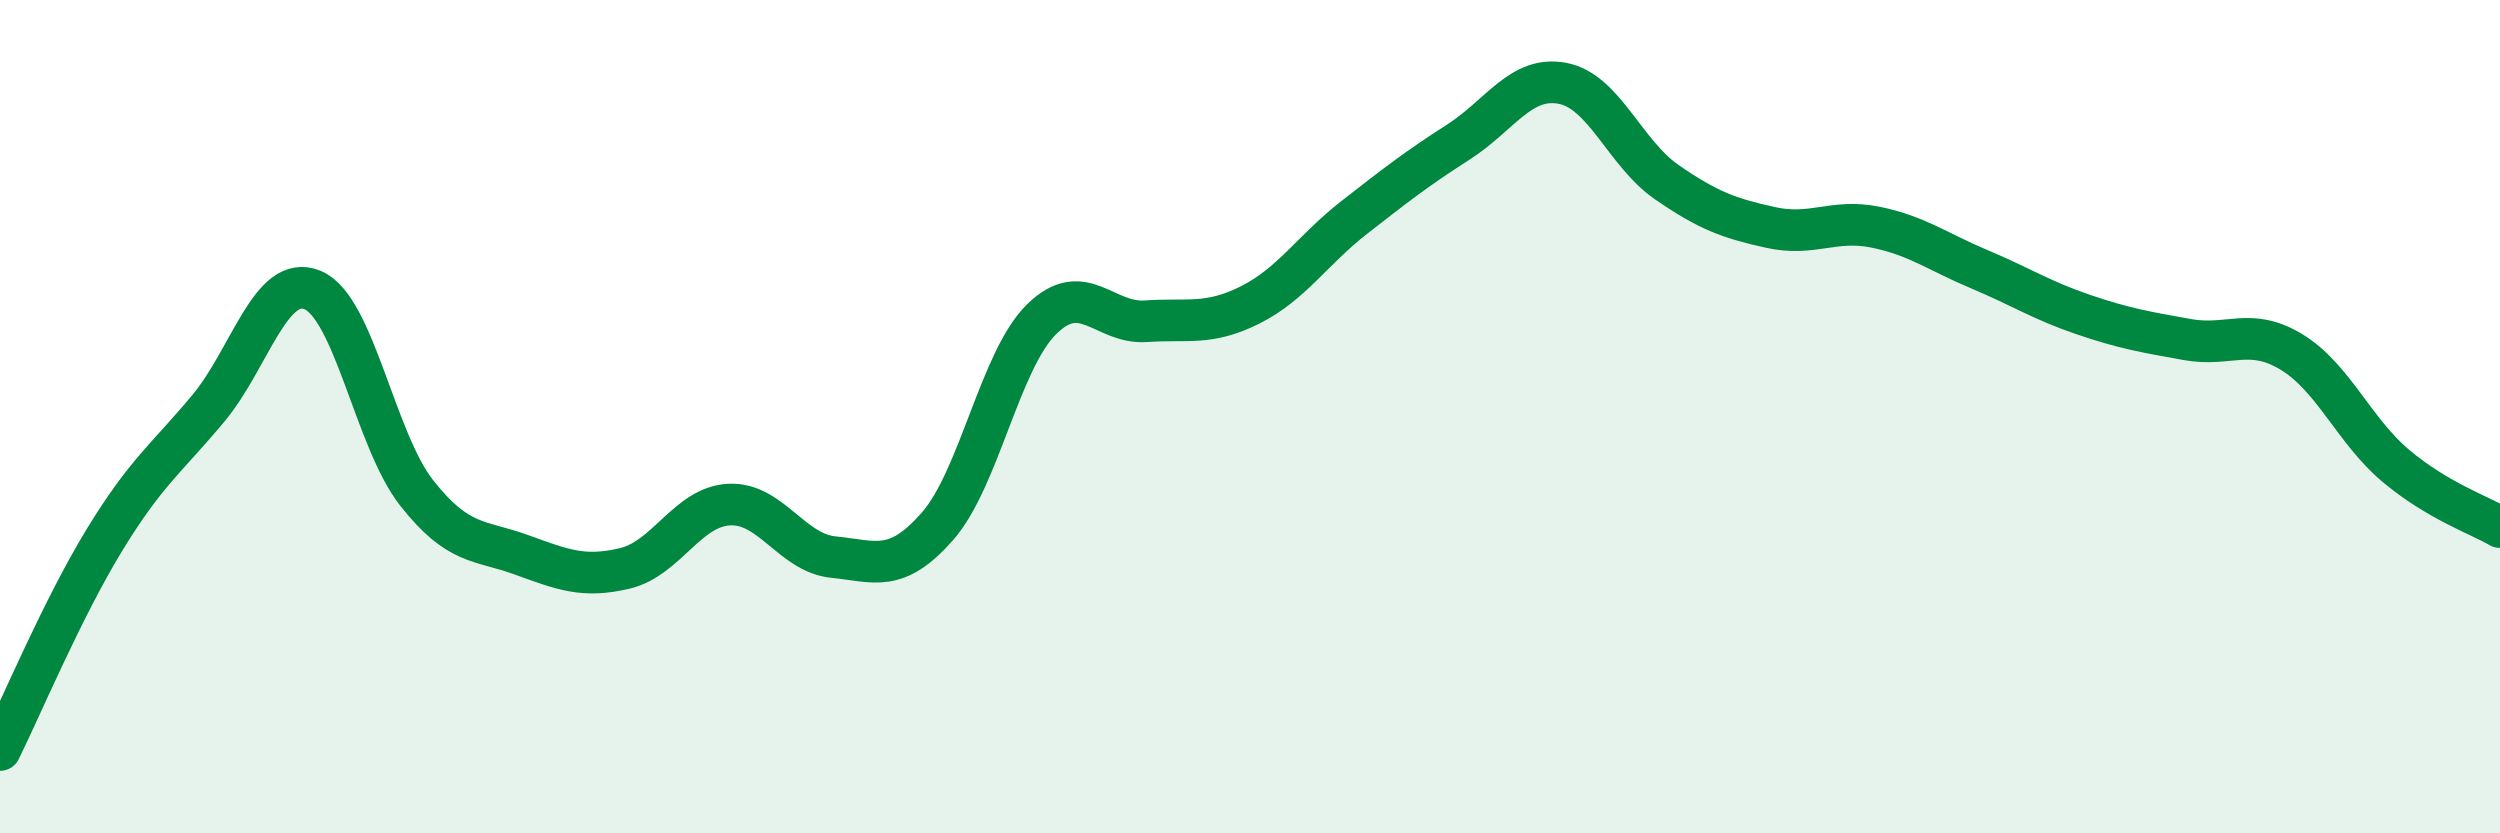 
    <svg width="60" height="20" viewBox="0 0 60 20" xmlns="http://www.w3.org/2000/svg">
      <path
        d="M 0,18 C 0.5,16.99 1.5,14.61 2.5,12.97 C 3.5,11.33 4,11 5,9.8 C 6,8.6 6.5,6.55 7.5,6.96 C 8.5,7.37 9,10.56 10,11.83 C 11,13.1 11.5,12.95 12.5,13.31 C 13.5,13.67 14,13.88 15,13.64 C 16,13.4 16.5,12.16 17.5,12.11 C 18.5,12.06 19,13.27 20,13.37 C 21,13.47 21.5,13.77 22.5,12.63 C 23.5,11.49 24,8.64 25,7.66 C 26,6.68 26.5,7.78 27.5,7.71 C 28.5,7.64 29,7.82 30,7.32 C 31,6.82 31.5,6 32.5,5.22 C 33.5,4.44 34,4.05 35,3.41 C 36,2.77 36.5,1.81 37.5,2 C 38.5,2.19 39,3.68 40,4.37 C 41,5.06 41.5,5.24 42.5,5.46 C 43.5,5.68 44,5.25 45,5.45 C 46,5.65 46.5,6.04 47.5,6.46 C 48.5,6.88 49,7.21 50,7.55 C 51,7.89 51.5,7.97 52.5,8.15 C 53.5,8.33 54,7.84 55,8.45 C 56,9.06 56.5,10.34 57.5,11.18 C 58.5,12.02 59.5,12.36 60,12.65L60 20L0 20Z"
        fill="#008740"
        opacity="0.1"
        stroke-linecap="round"
        stroke-linejoin="round"
      />
      <path
        d="M 0,18 C 0.5,16.99 1.5,14.61 2.5,12.97 C 3.5,11.33 4,11 5,9.8 C 6,8.6 6.5,6.55 7.5,6.96 C 8.5,7.37 9,10.56 10,11.83 C 11,13.1 11.5,12.95 12.5,13.31 C 13.5,13.67 14,13.88 15,13.64 C 16,13.4 16.5,12.16 17.5,12.11 C 18.5,12.06 19,13.27 20,13.37 C 21,13.47 21.5,13.77 22.5,12.63 C 23.5,11.49 24,8.64 25,7.66 C 26,6.68 26.5,7.78 27.5,7.71 C 28.5,7.64 29,7.82 30,7.32 C 31,6.82 31.5,6 32.5,5.22 C 33.5,4.44 34,4.05 35,3.41 C 36,2.77 36.5,1.81 37.5,2 C 38.5,2.19 39,3.68 40,4.37 C 41,5.06 41.5,5.24 42.5,5.46 C 43.5,5.68 44,5.25 45,5.45 C 46,5.65 46.5,6.04 47.5,6.46 C 48.5,6.88 49,7.21 50,7.55 C 51,7.89 51.5,7.97 52.5,8.15 C 53.5,8.33 54,7.84 55,8.45 C 56,9.06 56.5,10.34 57.5,11.18 C 58.5,12.02 59.5,12.36 60,12.65"
        stroke="#008740"
        stroke-width="1"
        fill="none"
        stroke-linecap="round"
        stroke-linejoin="round"
      />
    </svg>
  